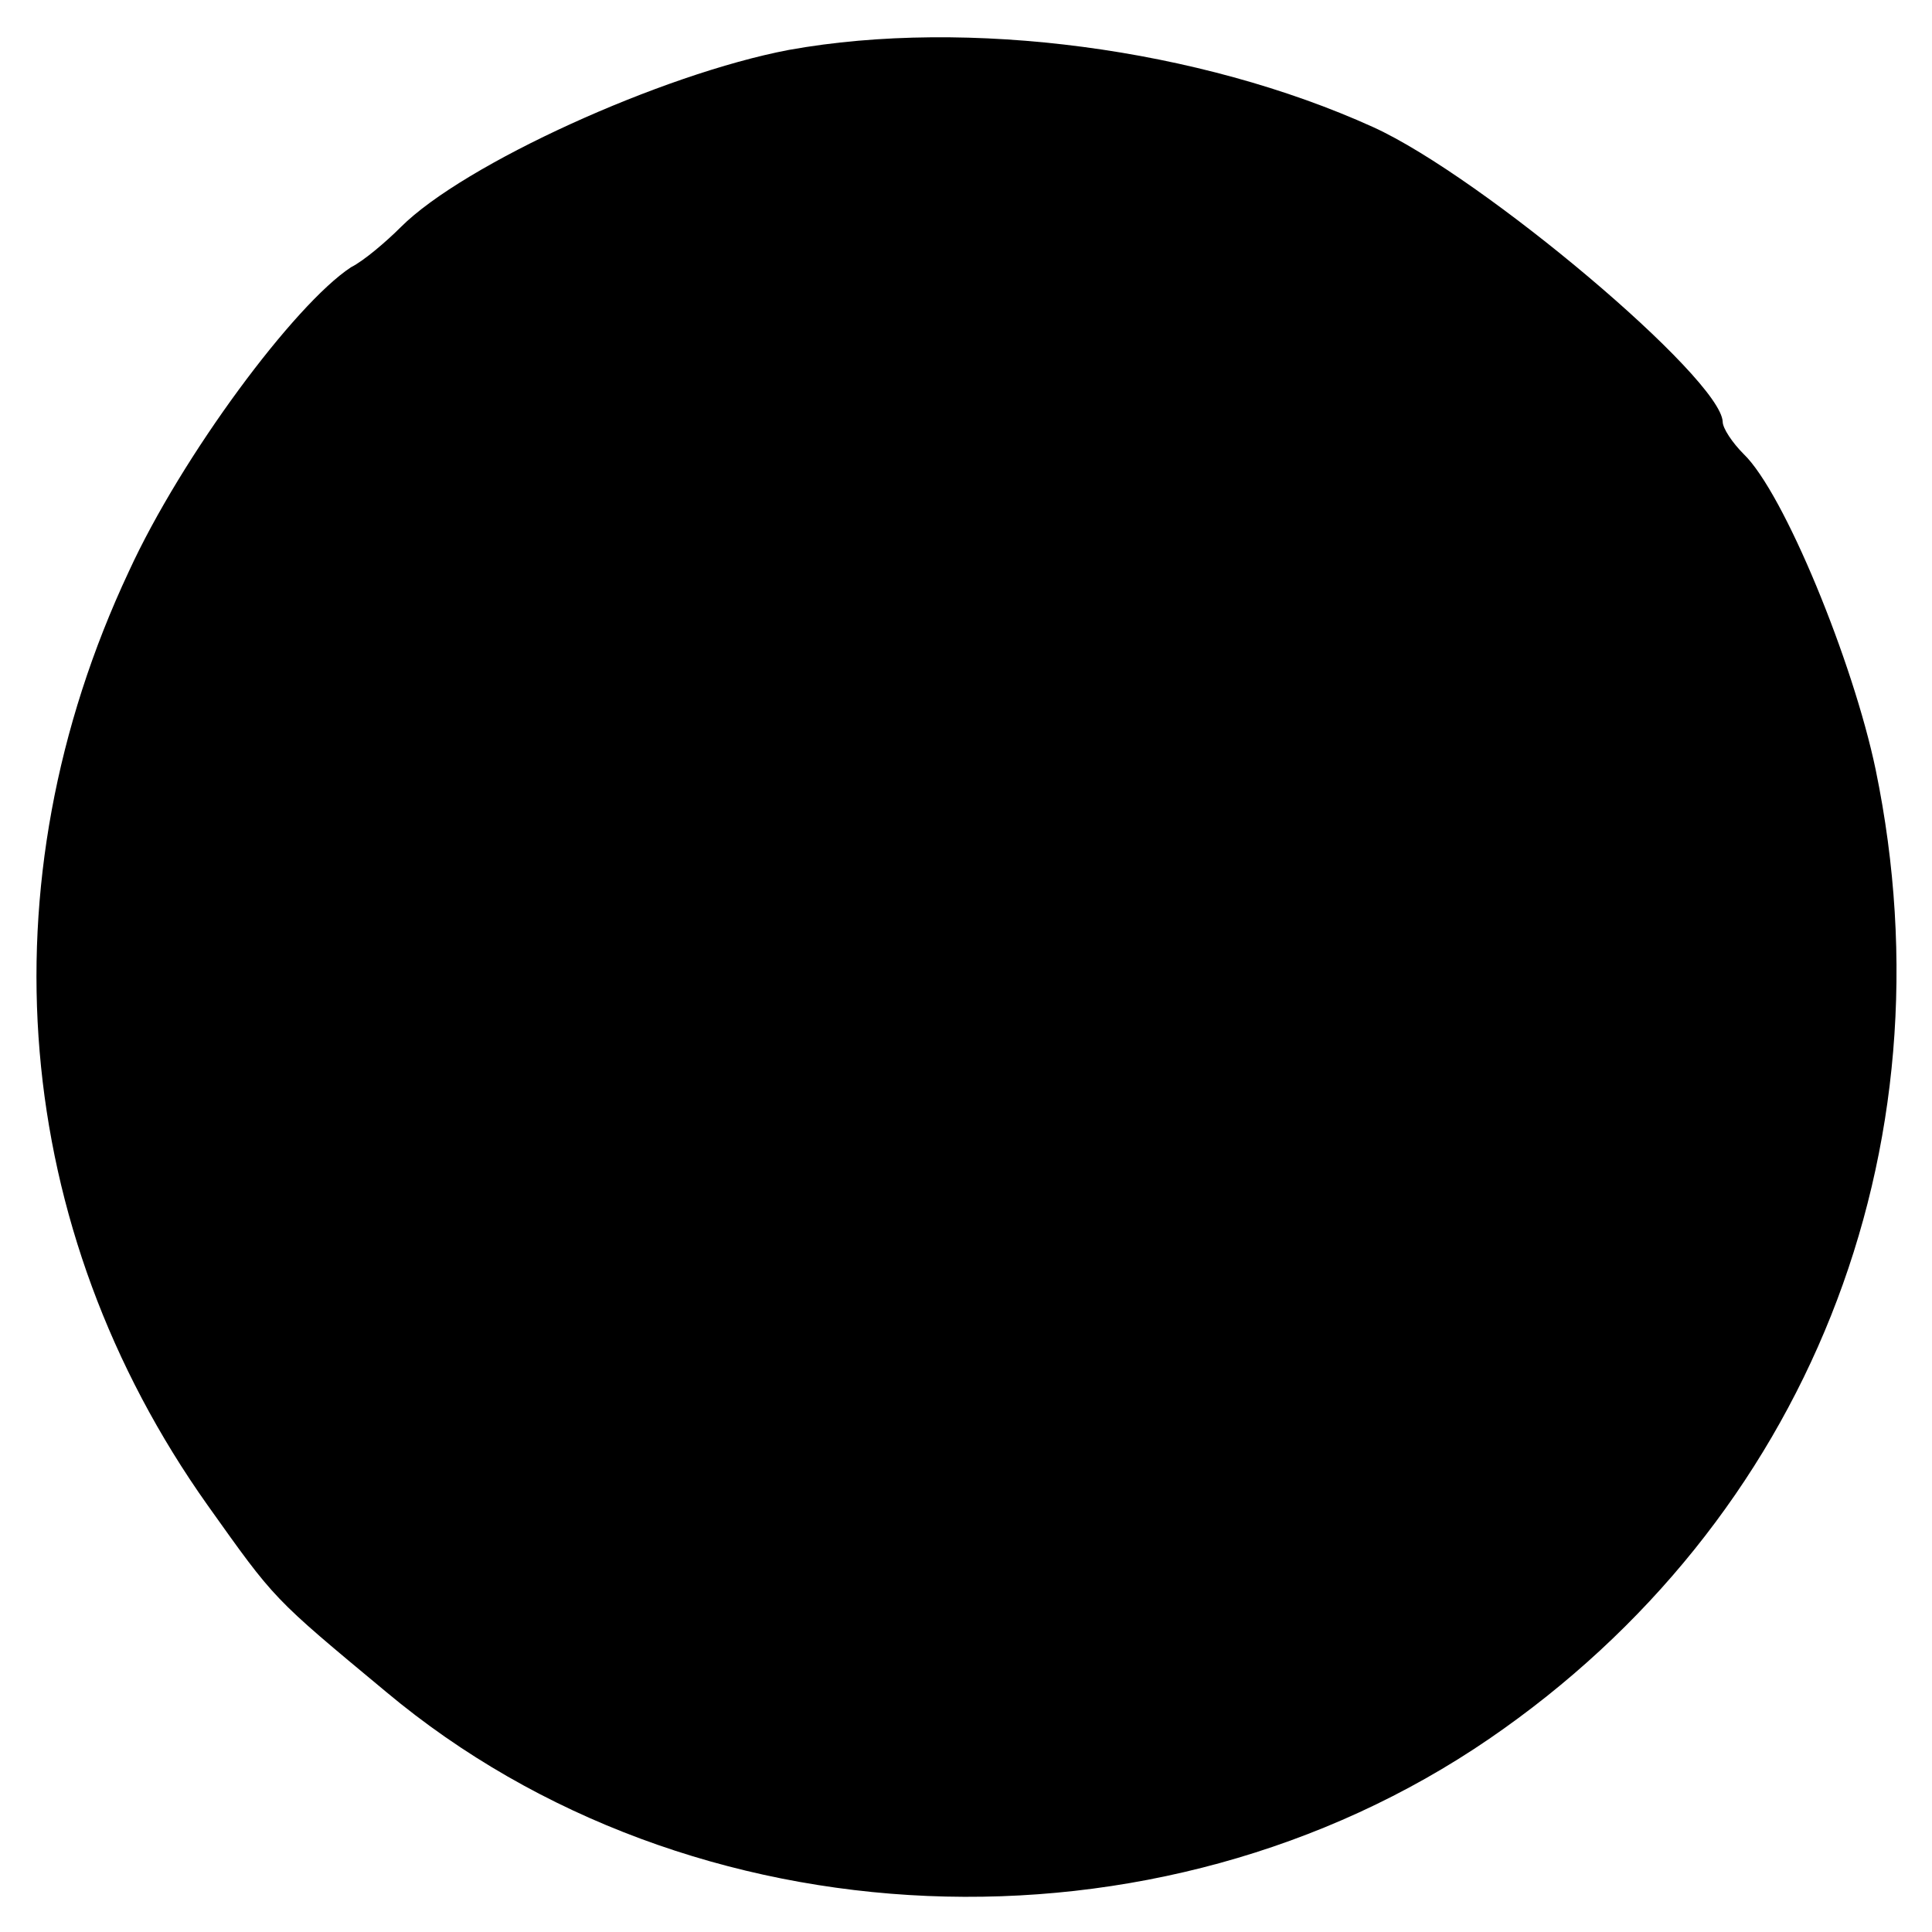 <?xml version="1.0" standalone="no"?>
<!DOCTYPE svg PUBLIC "-//W3C//DTD SVG 20010904//EN"
 "http://www.w3.org/TR/2001/REC-SVG-20010904/DTD/svg10.dtd">
<svg version="1.0" xmlns="http://www.w3.org/2000/svg"
 width="120pt" height="120pt" viewBox="0 0 120 120"
 preserveAspectRatio="xMidYMid meet">
<g transform="translate(0,120) scale(0.1,-0.1)"
fill="#000000" stroke="none">
<path d="M490 1169 c-79 -15 -202 -71 -241 -110 -9 -9 -23 -21 -31 -25 -35
-23 -105 -117 -138 -189 -91 -194 -73 -408 49 -580 42 -59 40 -57 111 -116
189 -158 479 -170 685 -29 197 135 289 365 240 602 -14 67 -57 172 -82 196 -7
7 -13 16 -13 20 -1 27 -149 152 -217 183 -108 49 -252 68 -363 48z"/>
</g>
</svg>
